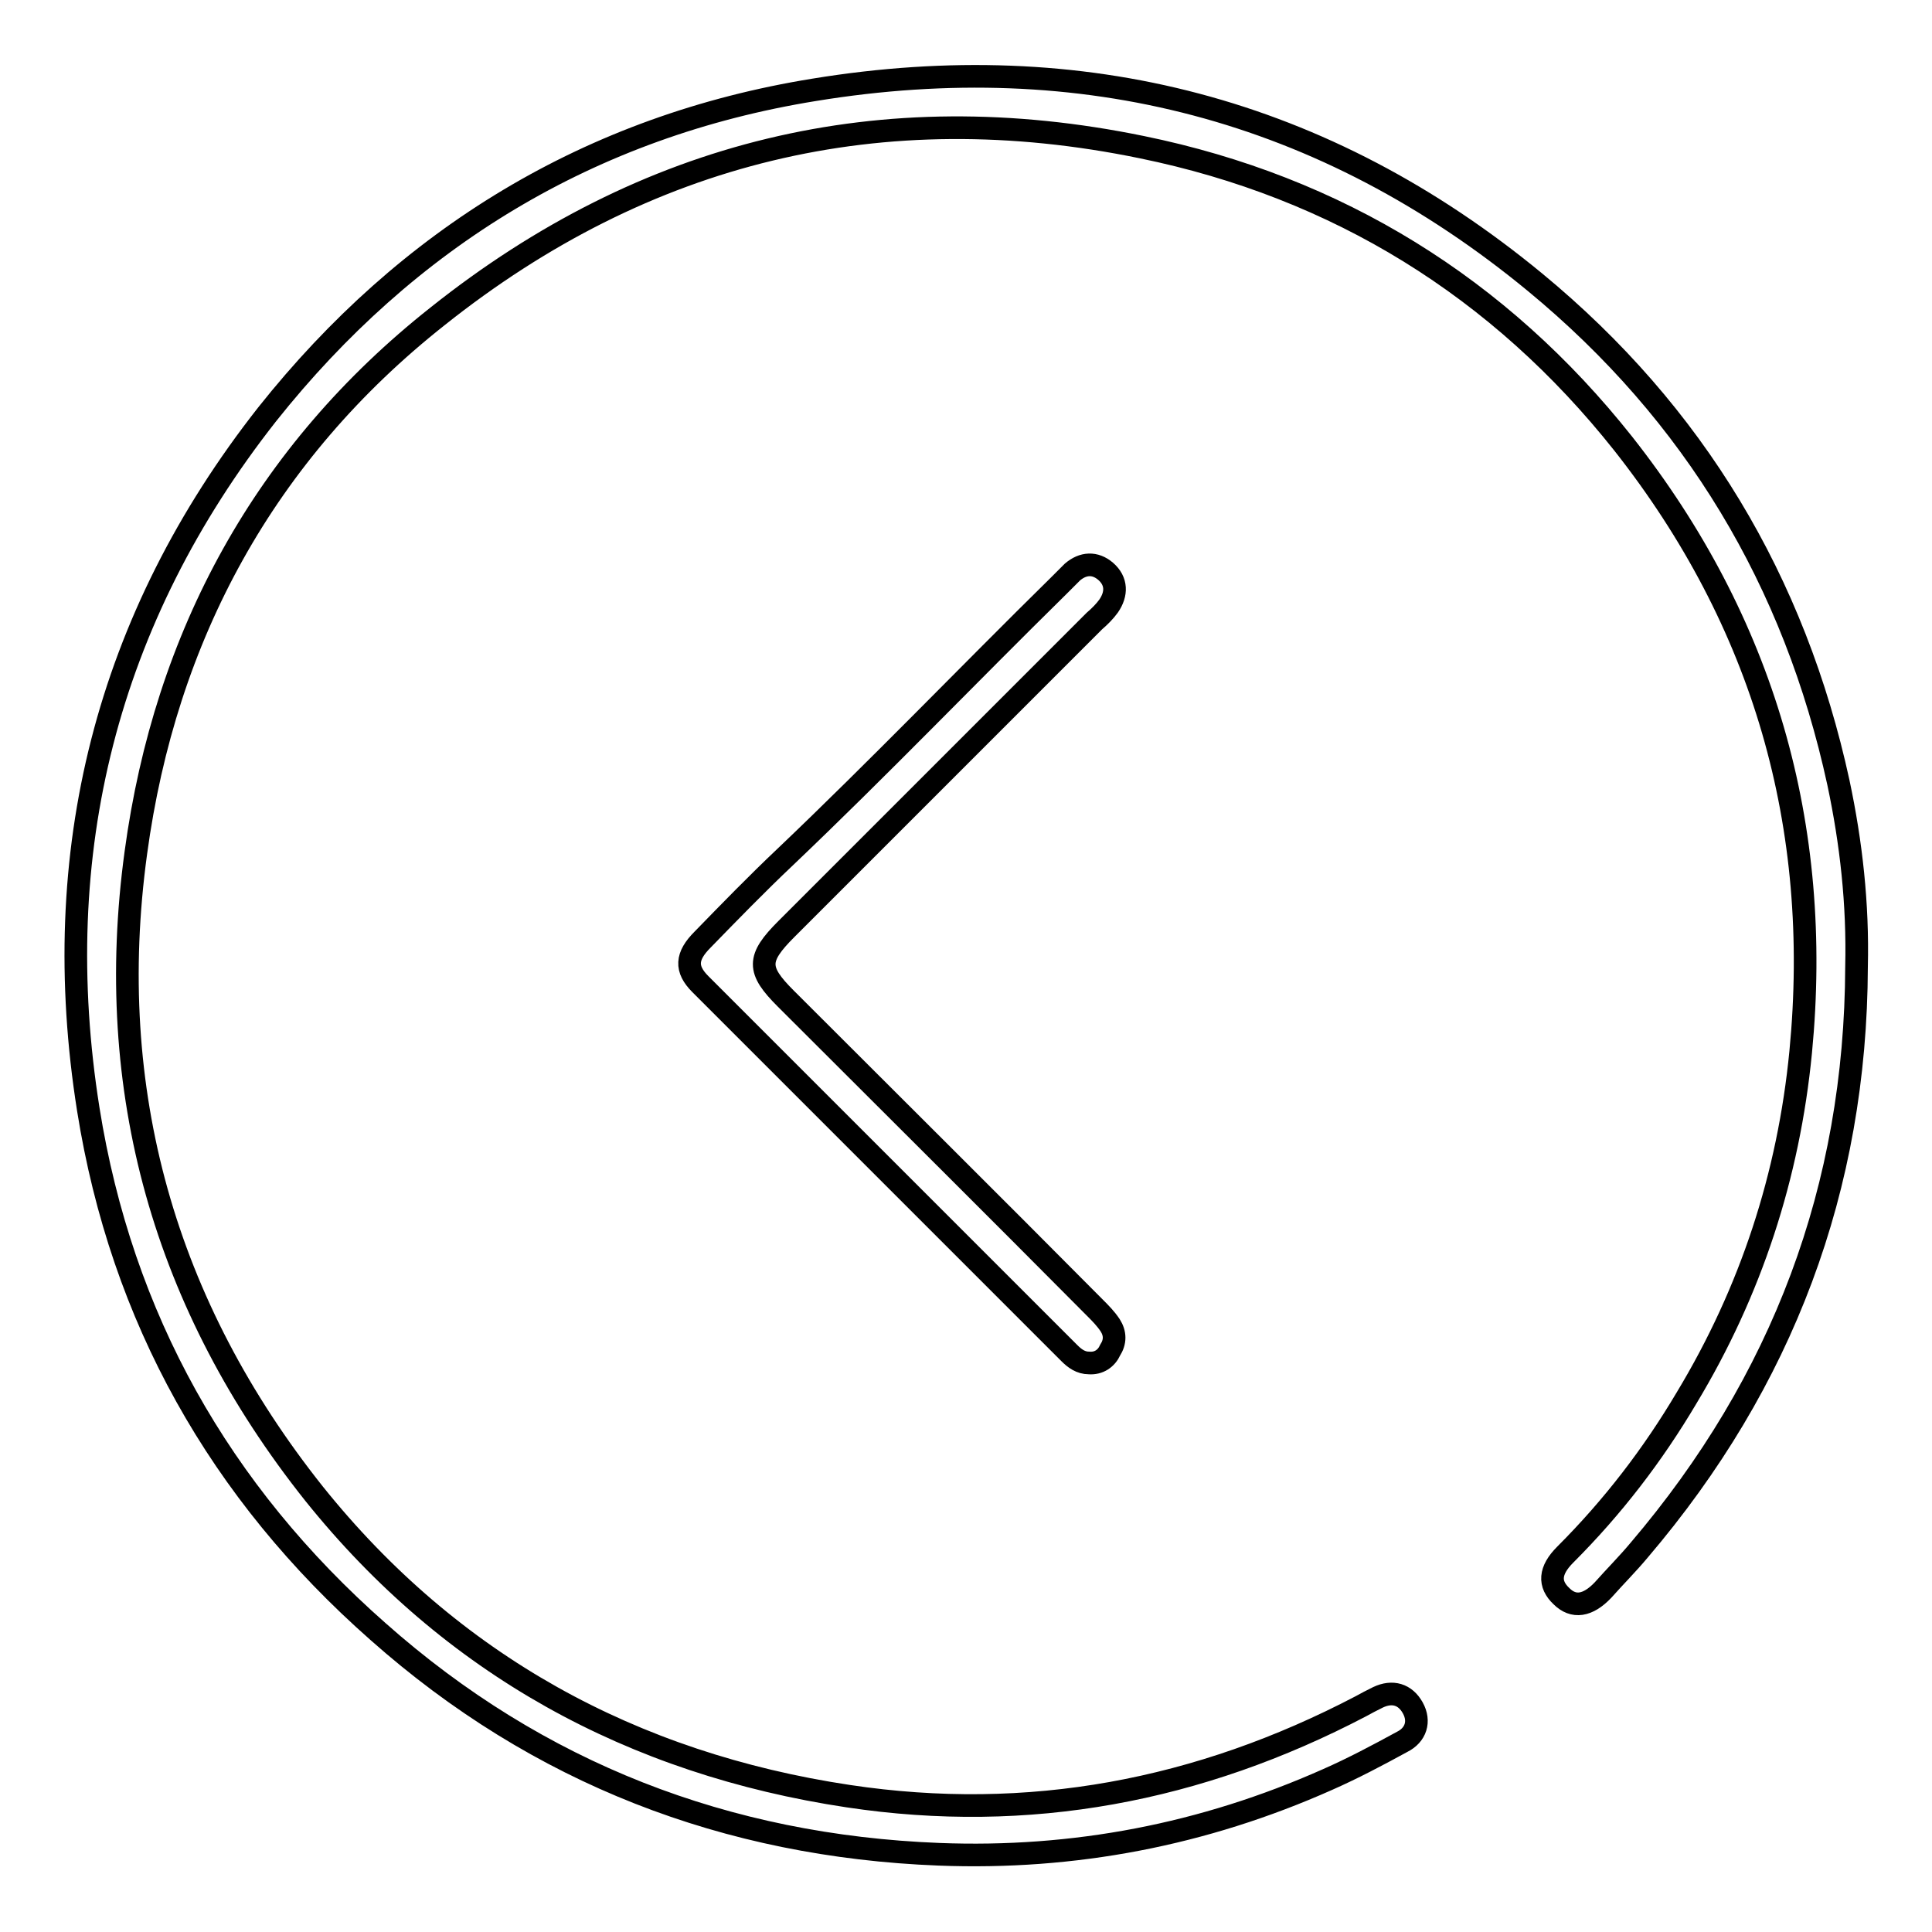 <?xml version="1.0" encoding="utf-8"?>
<!-- Svg Vector Icons : http://www.onlinewebfonts.com/icon -->
<!DOCTYPE svg PUBLIC "-//W3C//DTD SVG 1.1//EN" "http://www.w3.org/Graphics/SVG/1.1/DTD/svg11.dtd">
<svg version="1.1" xmlns="http://www.w3.org/2000/svg" xmlns:xlink="http://www.w3.org/1999/xlink" x="0px" y="0px" viewBox="0 0 256 256" enable-background="new 0 0 256 256" xml:space="preserve">
<g><g><path stroke-width="3" fill-opacity="0" stroke="#000000"  d="M246,128.1c-0.1,29.3-9.8,55-28.8,77.3c-1.5,1.8-3.2,3.5-4.8,5.3c-2,2.1-3.9,2.4-5.5,0.8c-1.7-1.6-1.6-3.4,0.5-5.5c6.3-6.3,11.6-13.2,16.1-20.8c8.5-14.1,13.5-29.4,15.1-45.8c2.9-30-4.9-57-23.5-80.6c-16.4-20.7-37.9-34-63.8-39.3c-34.5-7.1-65.8,0.5-93.3,22.4C35.1,60,21.9,84.2,18,113c-4.3,31.5,3.8,60,23.6,84.9c18.2,22.7,42.2,35.8,70.8,40.1c23.9,3.6,46.5-0.7,67.9-11.9c0.7-0.4,1.5-0.8,2.3-1.2c1.9-0.9,3.6-0.4,4.6,1.4c1,1.8,0.4,3.6-1.4,4.5c-3.3,1.8-6.5,3.5-9.9,5c-16.4,7.3-33.6,10.6-51.5,9.9c-28.1-1.1-53.1-10.7-74.3-29.5c-21-18.5-34-41.6-38.4-69.2c-5.4-34,2.4-65,23.7-92.1C54,31.5,78.2,16.7,107.9,11.9c35.5-5.8,67.6,2.5,95.5,25.5c21.1,17.4,34.4,39.6,40.2,66.3C245.3,111.7,246.2,119.8,246,128.1z"/><path stroke-width="3" fill-opacity="0" stroke="#000000"  d="M144.3,180.6c-1.1,0-1.9-0.6-2.6-1.3c-16.3-16.3-32.6-32.6-48.9-48.9c-2-2-1.9-3.7,0.3-5.9c3.6-3.7,7.2-7.4,10.9-10.9c12.4-11.8,24.2-24.1,36.3-36c0.6-0.6,1.2-1.2,1.8-1.8c1.4-1.2,3-1.3,4.4-0.1c1.5,1.3,1.5,3,0.4,4.6c-0.5,0.7-1.2,1.4-1.9,2c-13.6,13.6-27.2,27.2-40.8,40.8c-3.9,3.9-3.9,5.4-0.1,9.2c13.7,13.7,27.4,27.3,41,41c0.7,0.7,1.4,1.4,2,2.3c0.7,1.1,0.7,2.2,0,3.3C146.6,180,145.6,180.7,144.3,180.6z"/></g></g>
</svg>